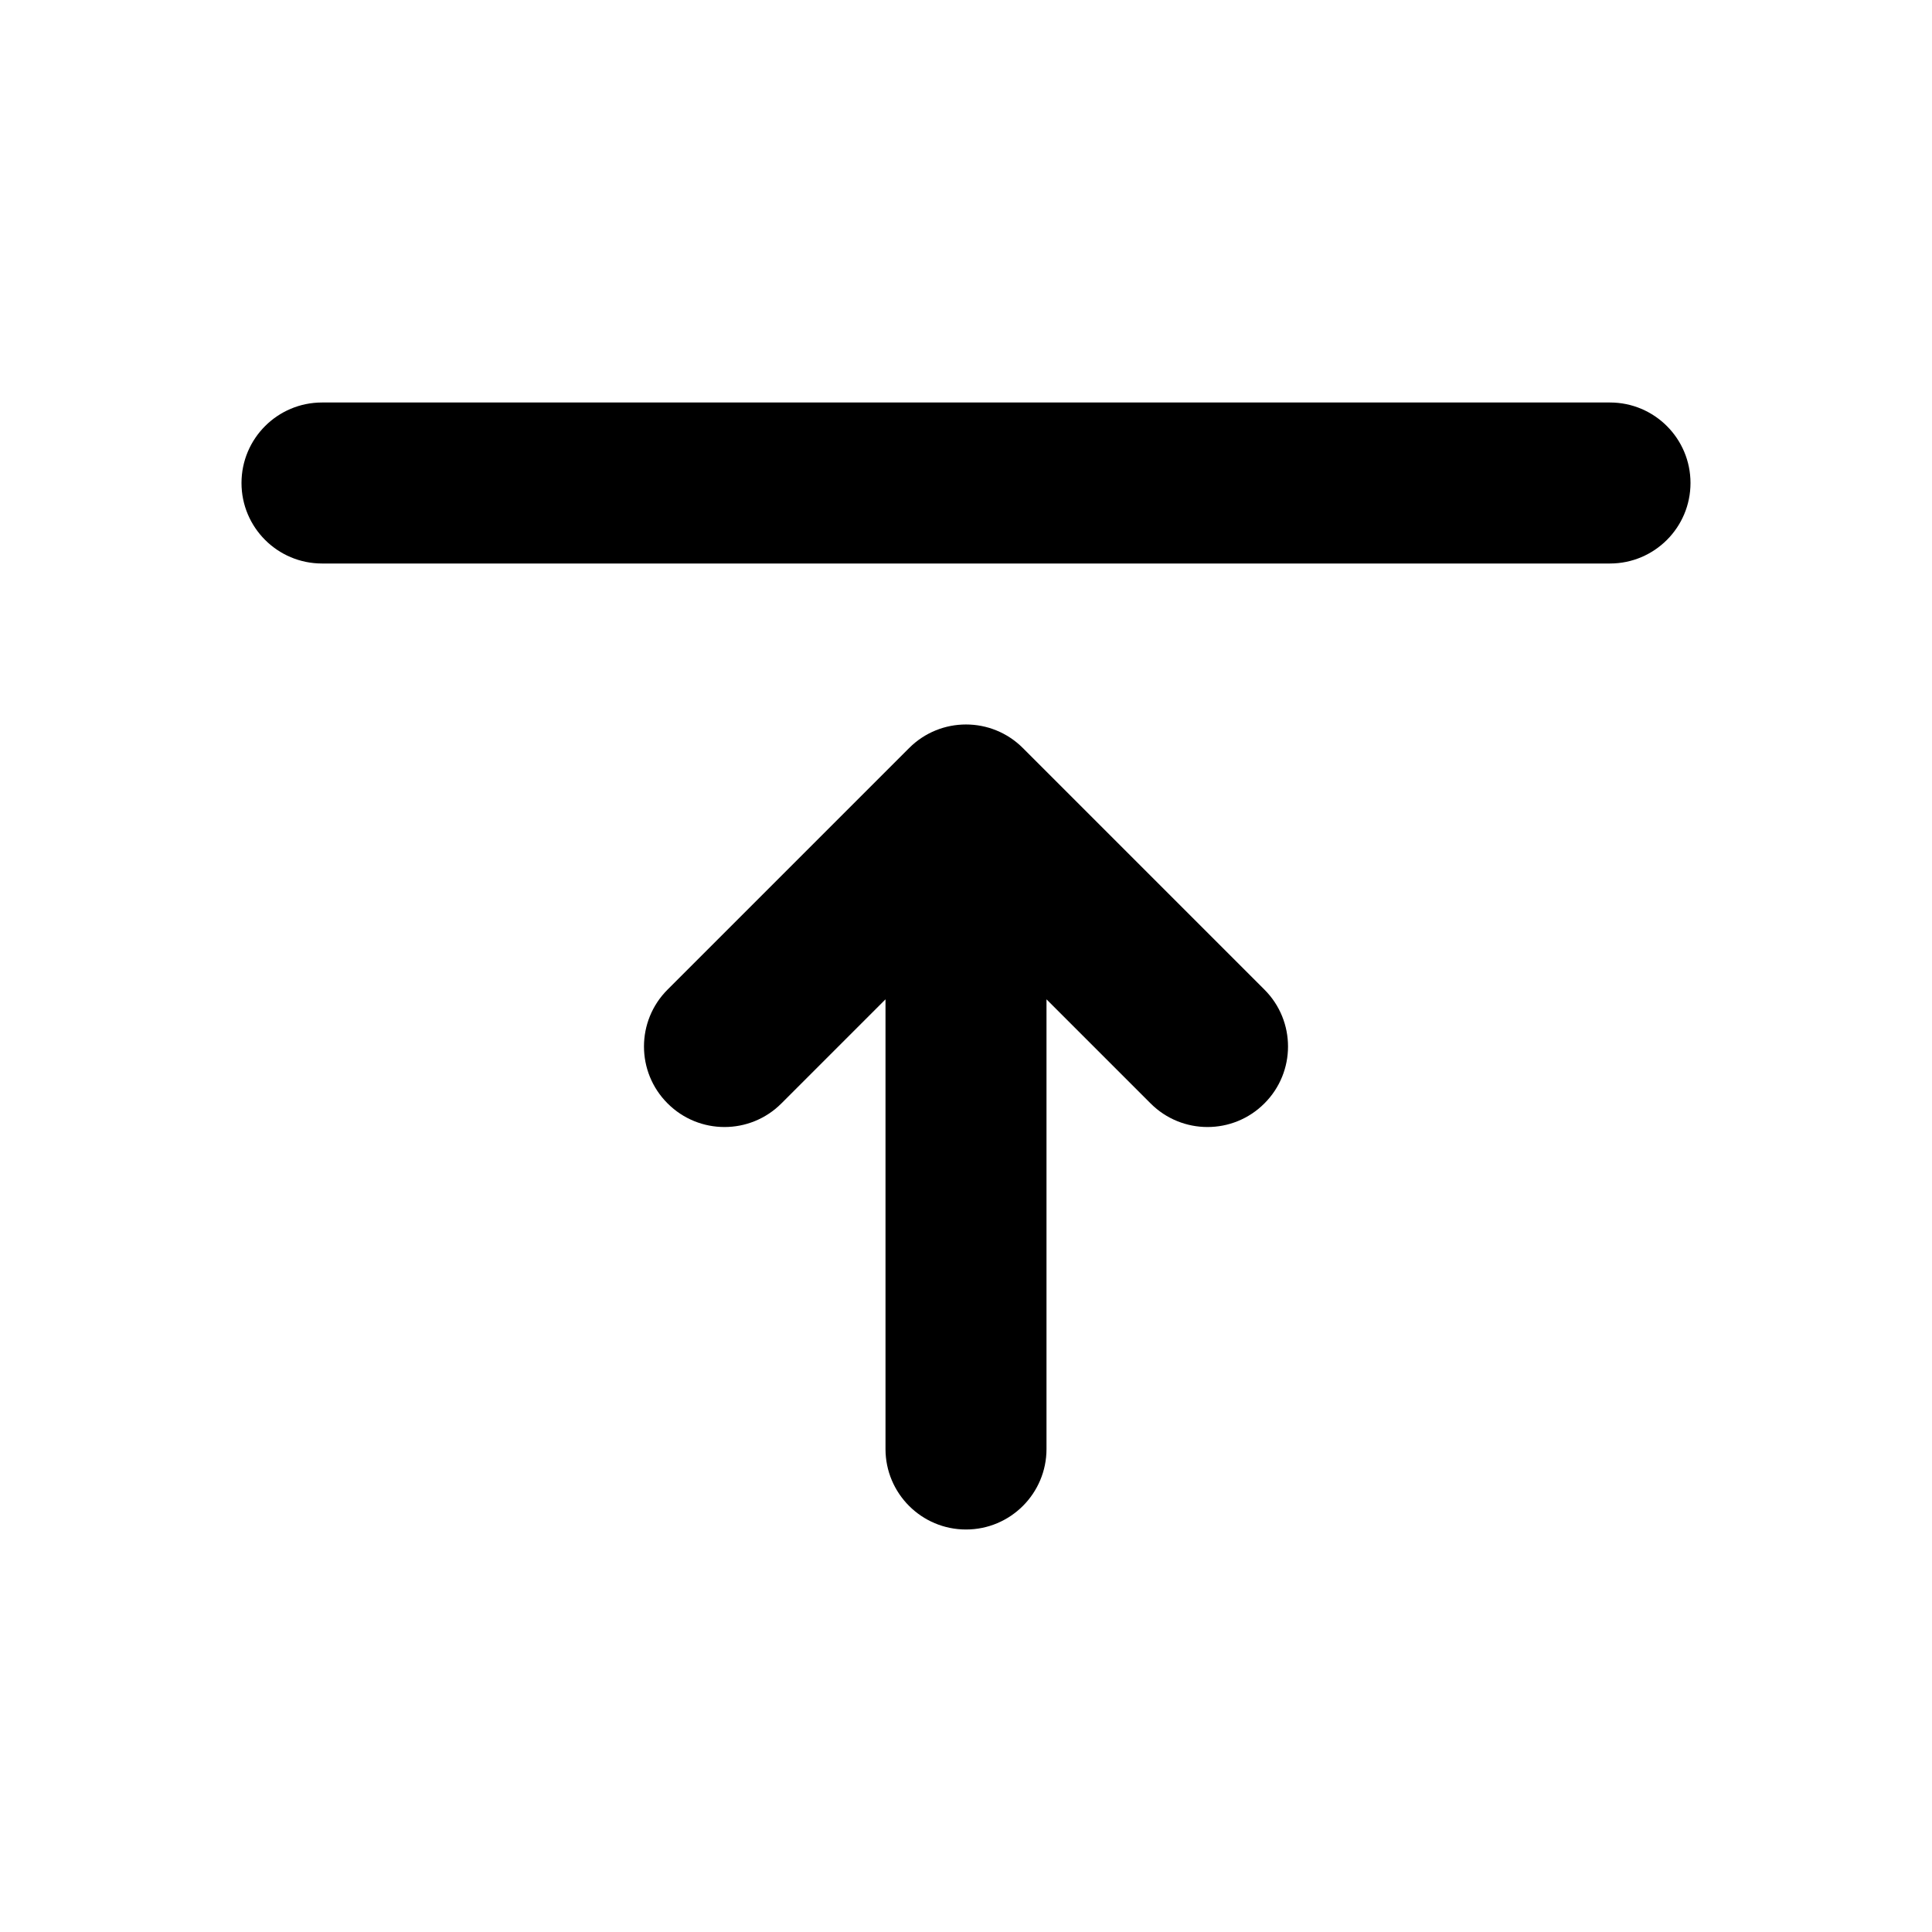 <?xml version="1.0" encoding="utf-8"?><!-- Uploaded to: SVG Repo, www.svgrepo.com, Generator: SVG Repo Mixer Tools -->
<svg width="800px" height="800px" viewBox="0 0 24 24" fill="none" xmlns="http://www.w3.org/2000/svg">
<path fill-rule="evenodd" clip-rule="evenodd" d="M4 5C3.448 5 3 5.448 3 6C3 6.552 3.448 7 4 7H20C20.552 7 21 6.552 21 6C21 5.448 20.552 5 20 5H4ZM12.707 9.293C12.317 8.902 11.683 8.902 11.293 9.293L8.293 12.293C7.902 12.683 7.902 13.317 8.293 13.707C8.683 14.098 9.317 14.098 9.707 13.707L11 12.414V18C11 18.552 11.448 19 12 19C12.552 19 13 18.552 13 18V12.414L14.293 13.707C14.683 14.098 15.317 14.098 15.707 13.707C16.098 13.317 16.098 12.683 15.707 12.293L12.707 9.293Z" fill="#000000"/>
</svg>